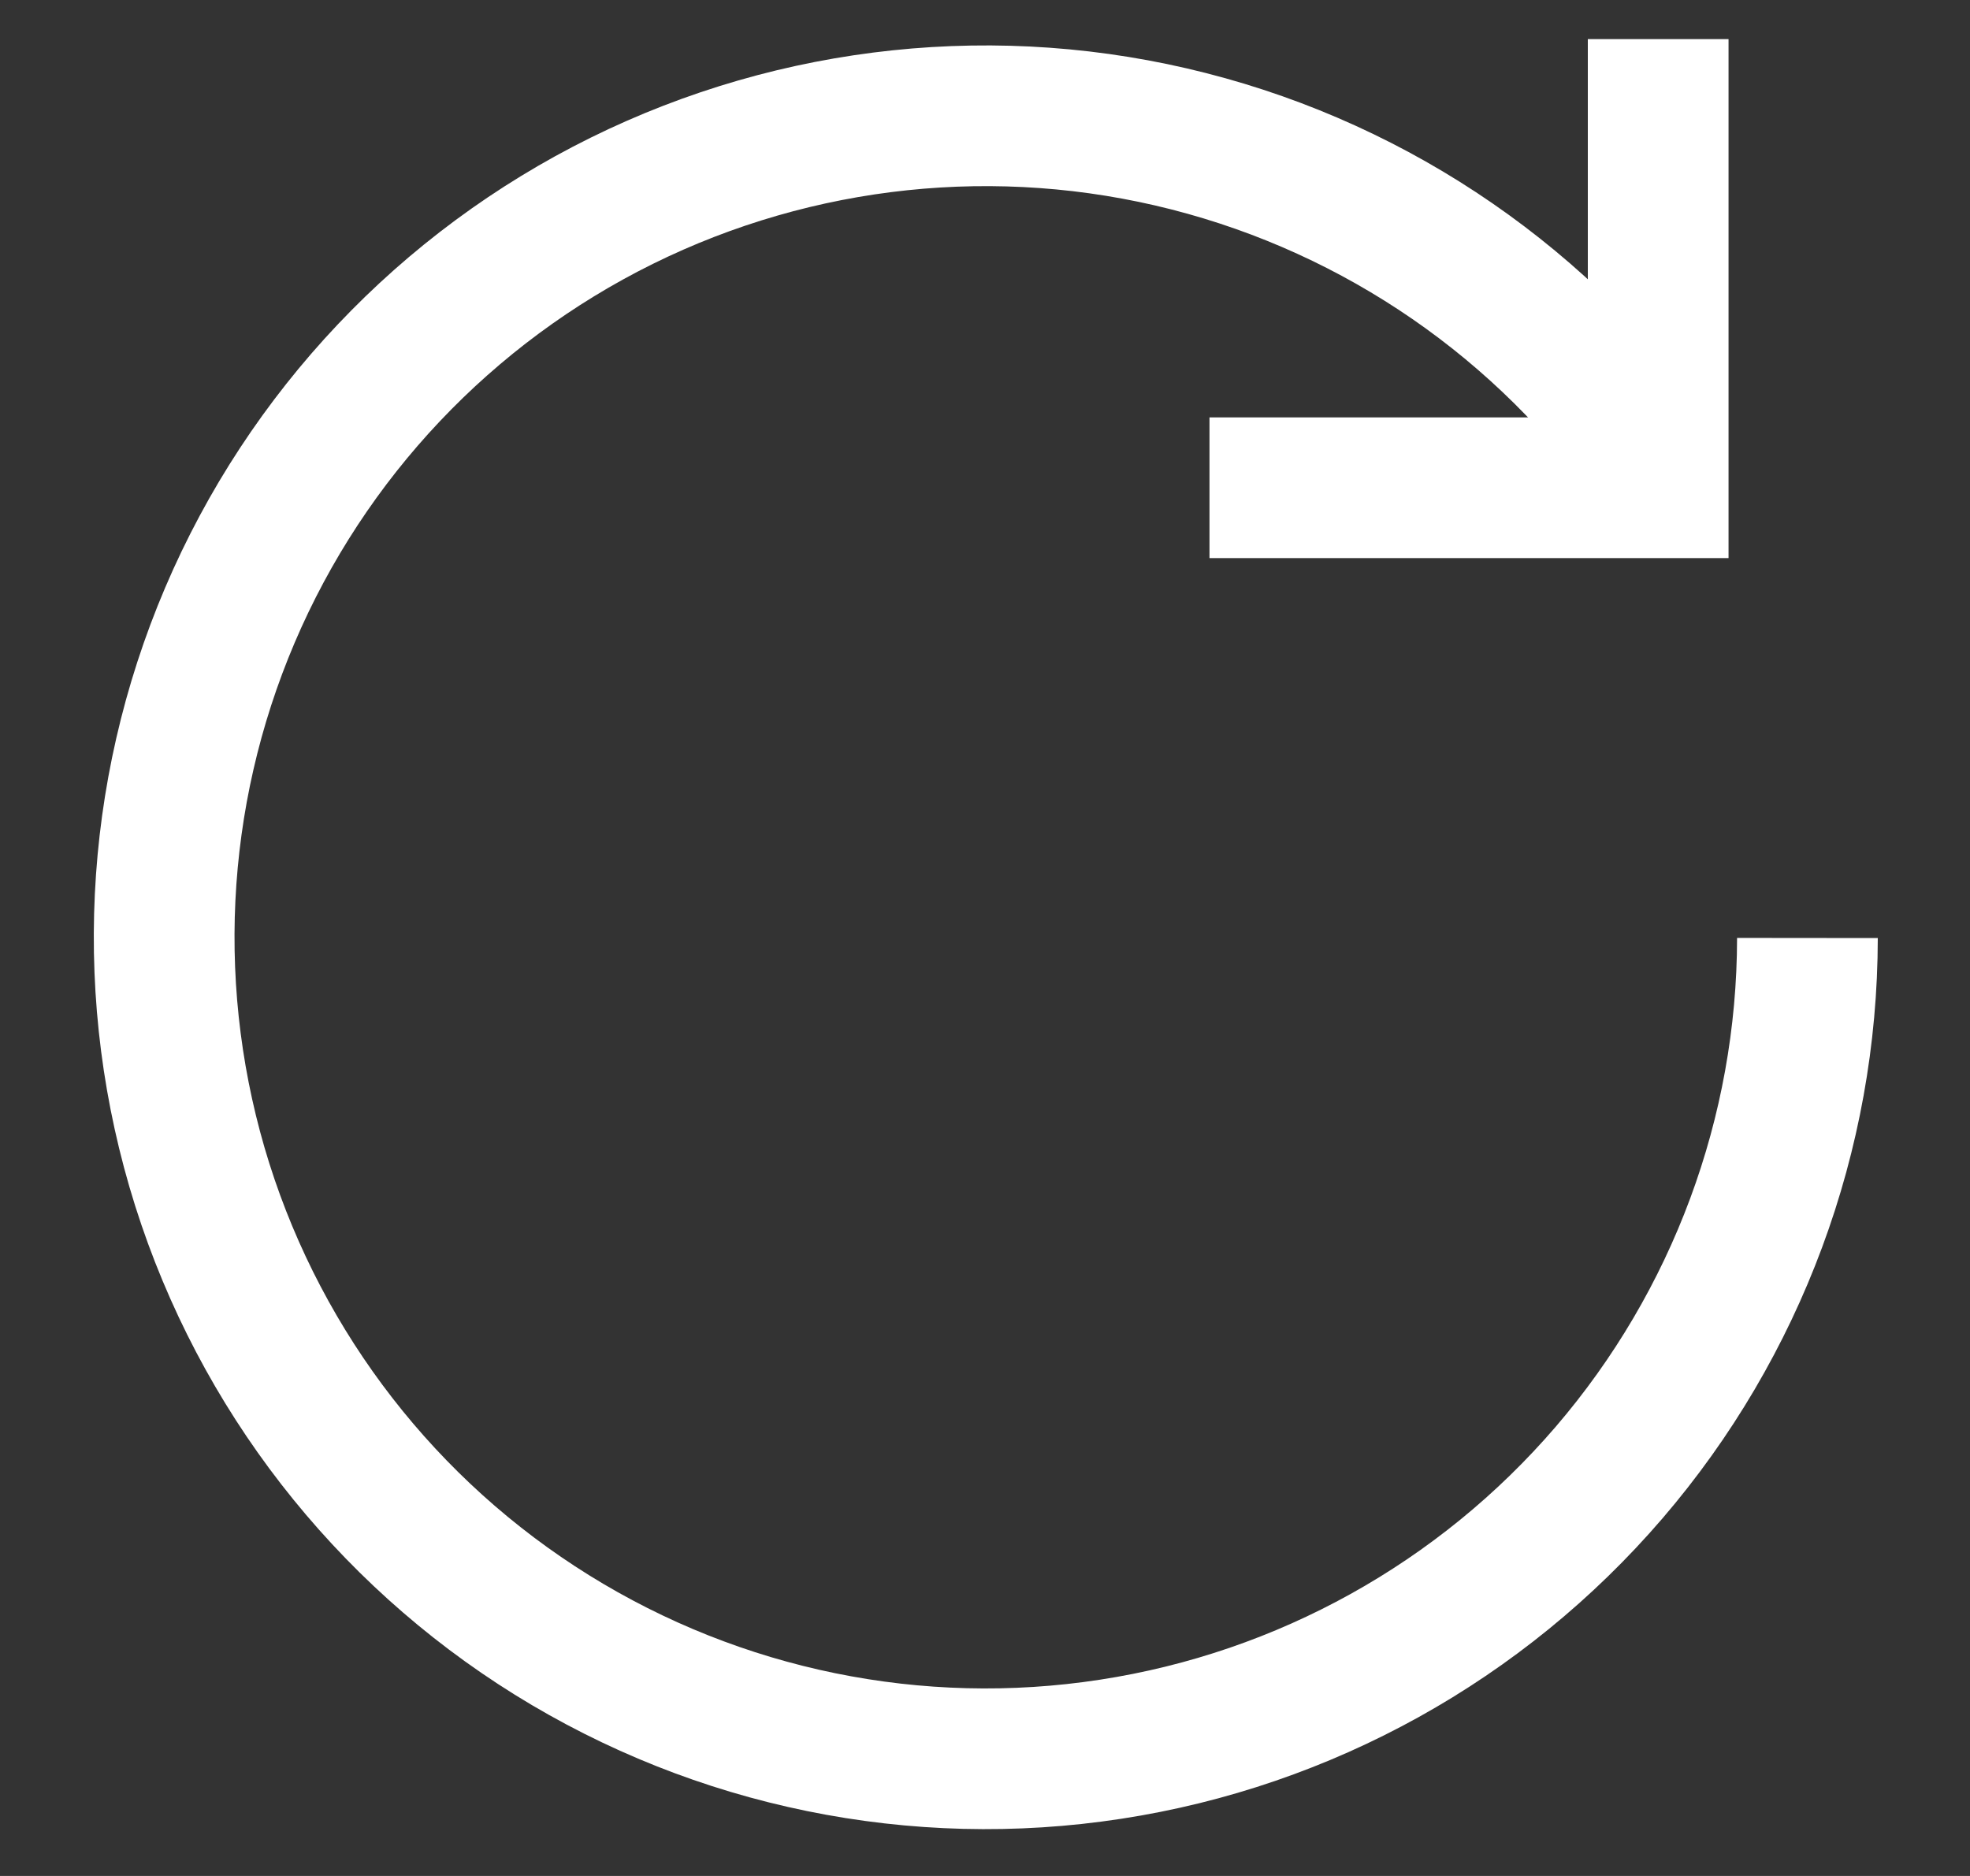 <svg width="21" height="20" viewBox="0 0 21 20" fill="none" xmlns="http://www.w3.org/2000/svg">
<rect x="0" y="0" width="21" height="20" fill="#333333" stroke="none"/>
<g id="rotate-arrow-right 1" clip-path="url(#clip0_1828_7885)">
<path id="Vector" d="M19.267 10C19.265 12.091 18.515 14.112 17.153 15.699C15.791 17.285 13.906 18.332 11.839 18.649C9.772 18.967 7.66 18.535 5.884 17.431C4.108 16.327 2.786 14.623 2.156 12.63C1.527 10.635 1.631 8.482 2.451 6.558C3.271 4.635 4.753 3.068 6.627 2.141C8.502 1.215 10.646 0.989 12.672 1.506C14.698 2.023 16.473 3.247 17.675 4.958" stroke="white" stroke-width="1.5" stroke-miterlimit="10"/>
<path id="Vector_2" d="M17.676 0.417V5.2H12.893" stroke="white" stroke-width="1.5" stroke-miterlimit="10"/>
</g>
<defs>
<clipPath id="clip0_1828_7885">
<rect width="20" height="20" fill="white" transform="translate(0.5)"/>
</clipPath>
</defs>
</svg>
